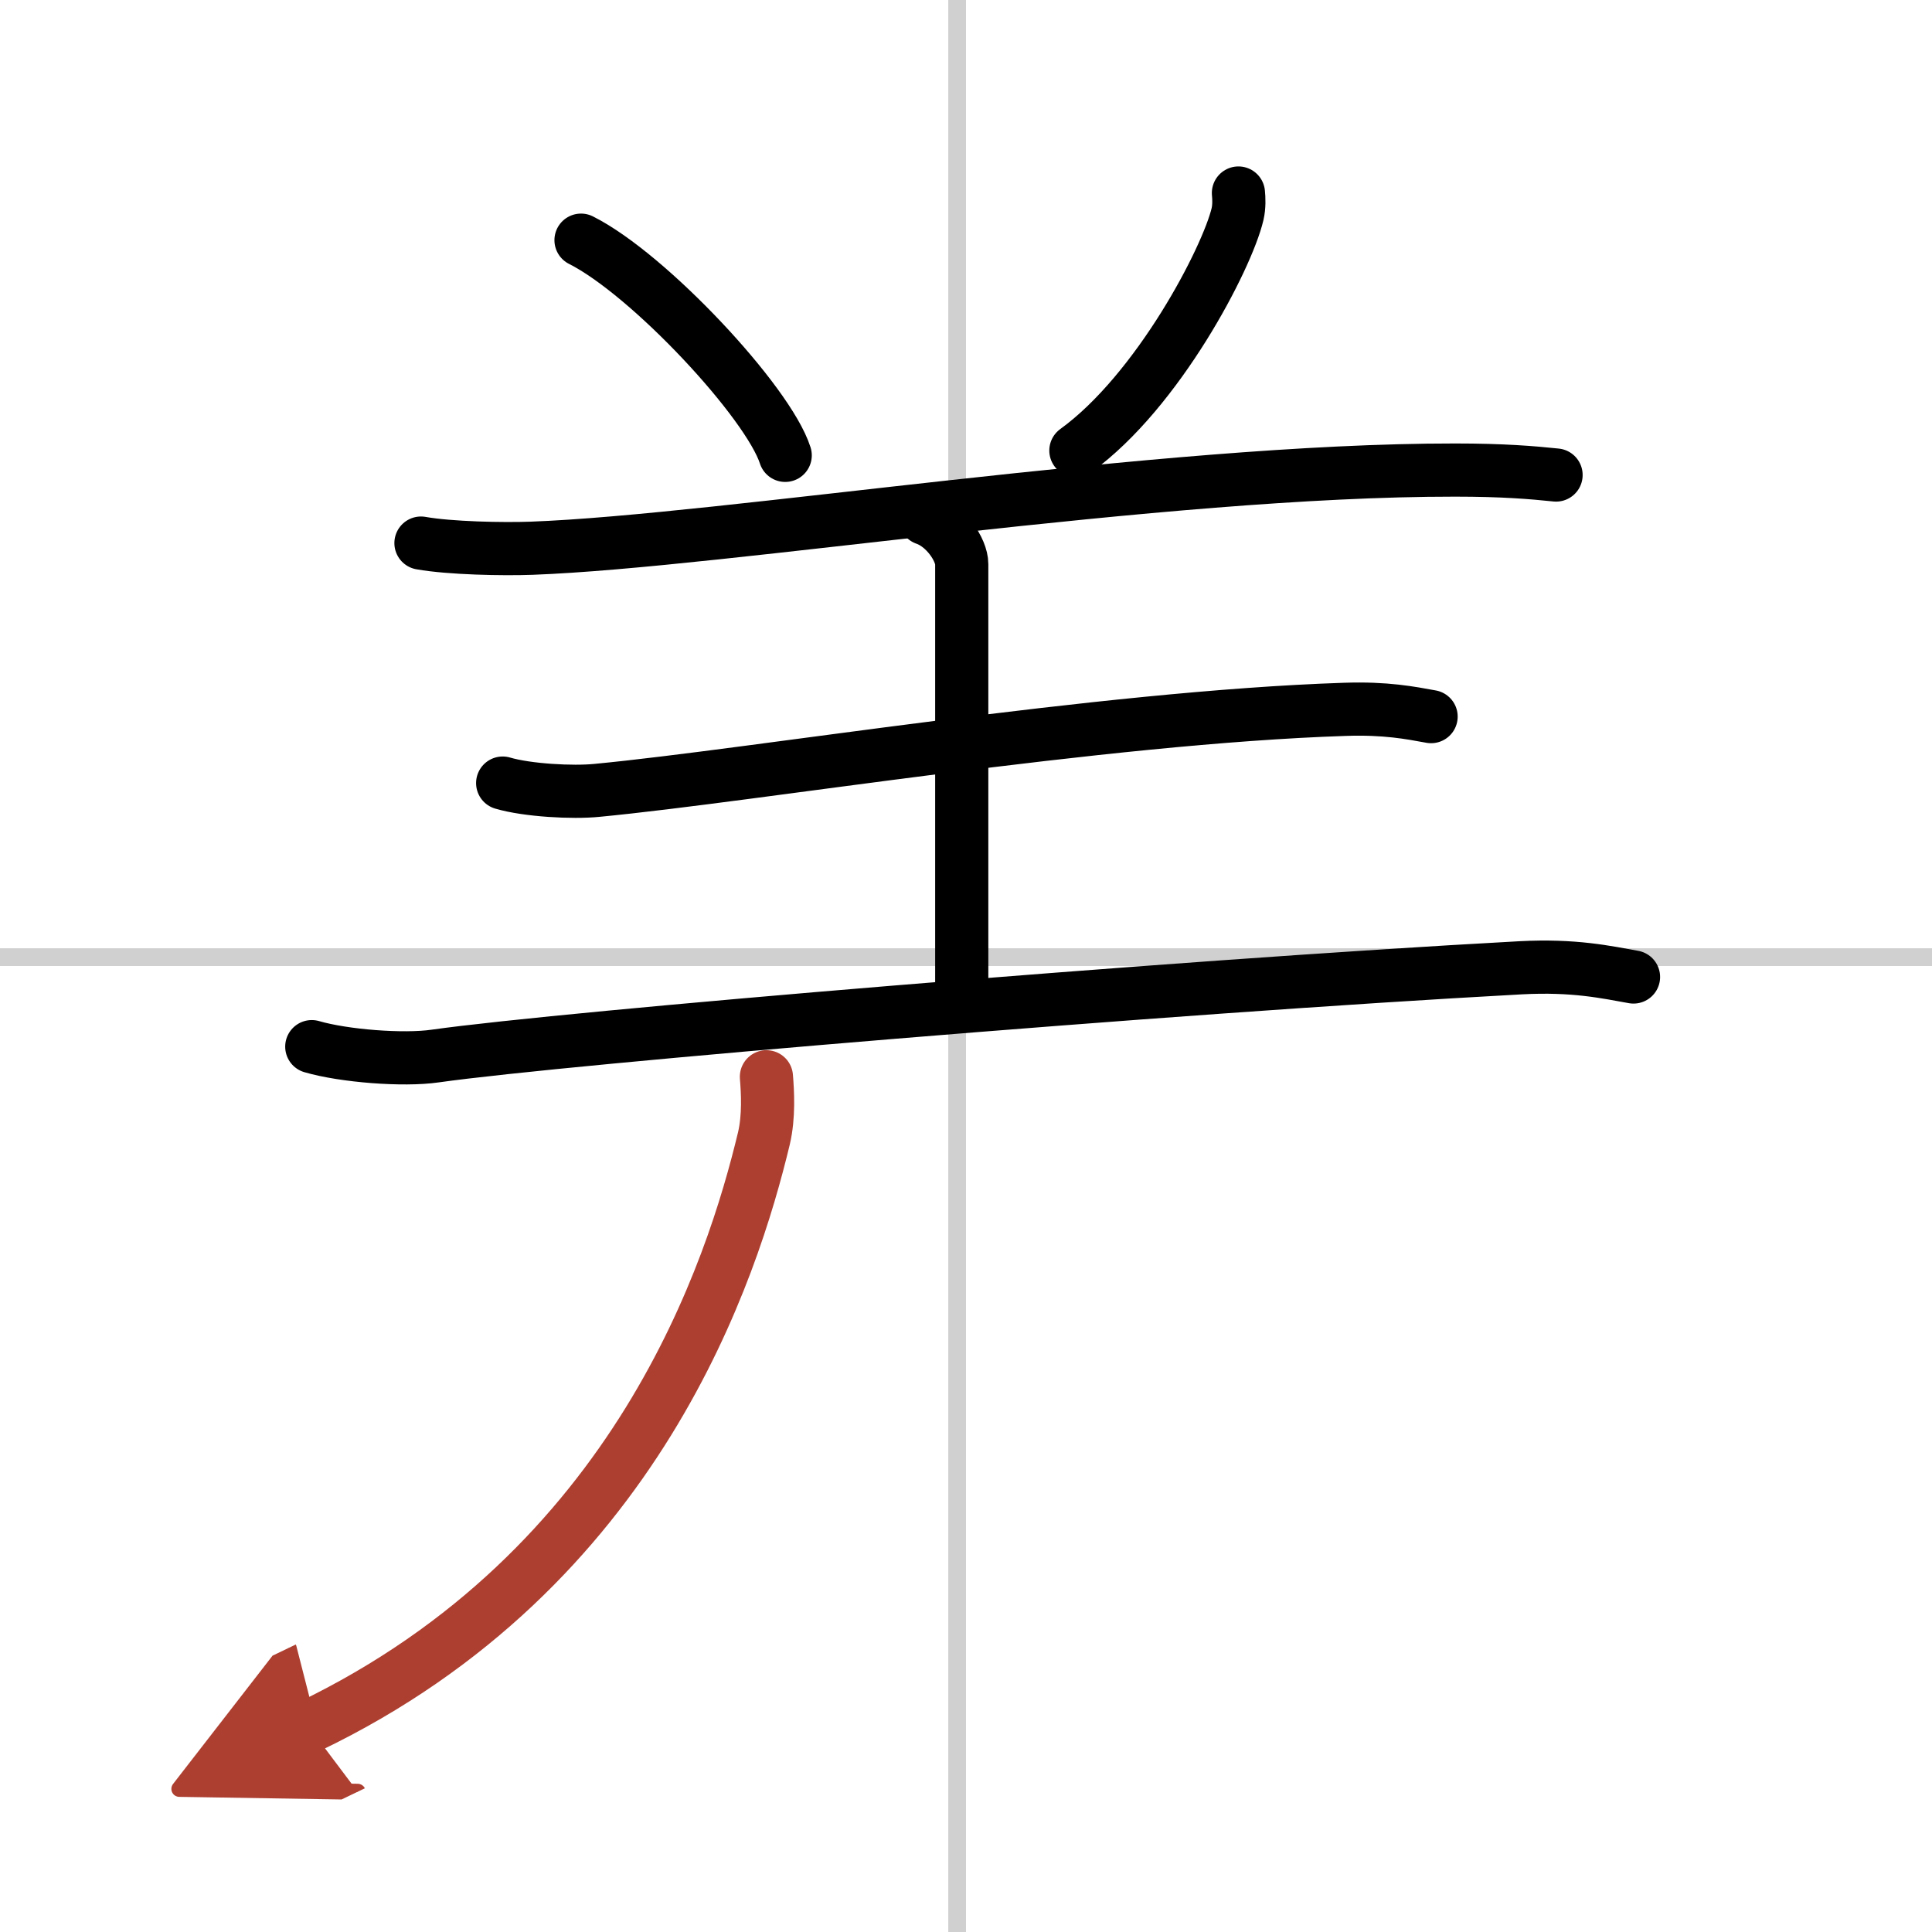<svg width="400" height="400" viewBox="0 0 109 109" xmlns="http://www.w3.org/2000/svg"><defs><marker id="a" markerWidth="4" orient="auto" refX="1" refY="5" viewBox="0 0 10 10"><polyline points="0 0 10 5 0 10 1 5" fill="#ad3f31" stroke="#ad3f31"/></marker></defs><g fill="none" stroke="#000" stroke-linecap="round" stroke-linejoin="round" stroke-width="3"><rect width="100%" height="100%" fill="#fff" stroke="#fff"/><line x1="54" x2="54" y2="109" stroke="#d0d0d0" stroke-width="1"/><line x2="109" y1="54" y2="54" stroke="#d0d0d0" stroke-width="1"/><path d="m32.78 13.55c3.84 1.93 10.56 9.14 11.52 12.14"/><path d="m69.87 10.89c0.03 0.3 0.05 0.76-0.05 1.19-0.59 2.5-4.48 9.98-9.12 13.34"/><path d="m23.75 30.64c1.63 0.29 4.62 0.35 6.25 0.29 10.81-0.4 35.45-4.42 52.09-4.41 2.72 0 4.35 0.14 5.7 0.28"/><path d="m52.2 29.26c1.14 0.39 2.06 1.75 2.06 2.57v24.75"/><path d="m28.36 44.18c1.39 0.41 3.95 0.55 5.33 0.41 8.81-0.84 28.46-4.12 42.18-4.57 2.32-0.08 3.71 0.2 4.87 0.41"/><path d="m17.59 59.05c1.82 0.53 5.17 0.79 6.96 0.53 7.35-1.04 41.33-3.9 61.25-4.98 3.02-0.16 4.84 0.25 6.36 0.52"/><path d="m43.24 60.75c0.07 0.86 0.15 2.23-0.14 3.47-1.76 7.32-7.1 24.28-25.68 33.2" marker-end="url(#a)" stroke="#ad3f31"/></g></svg>
